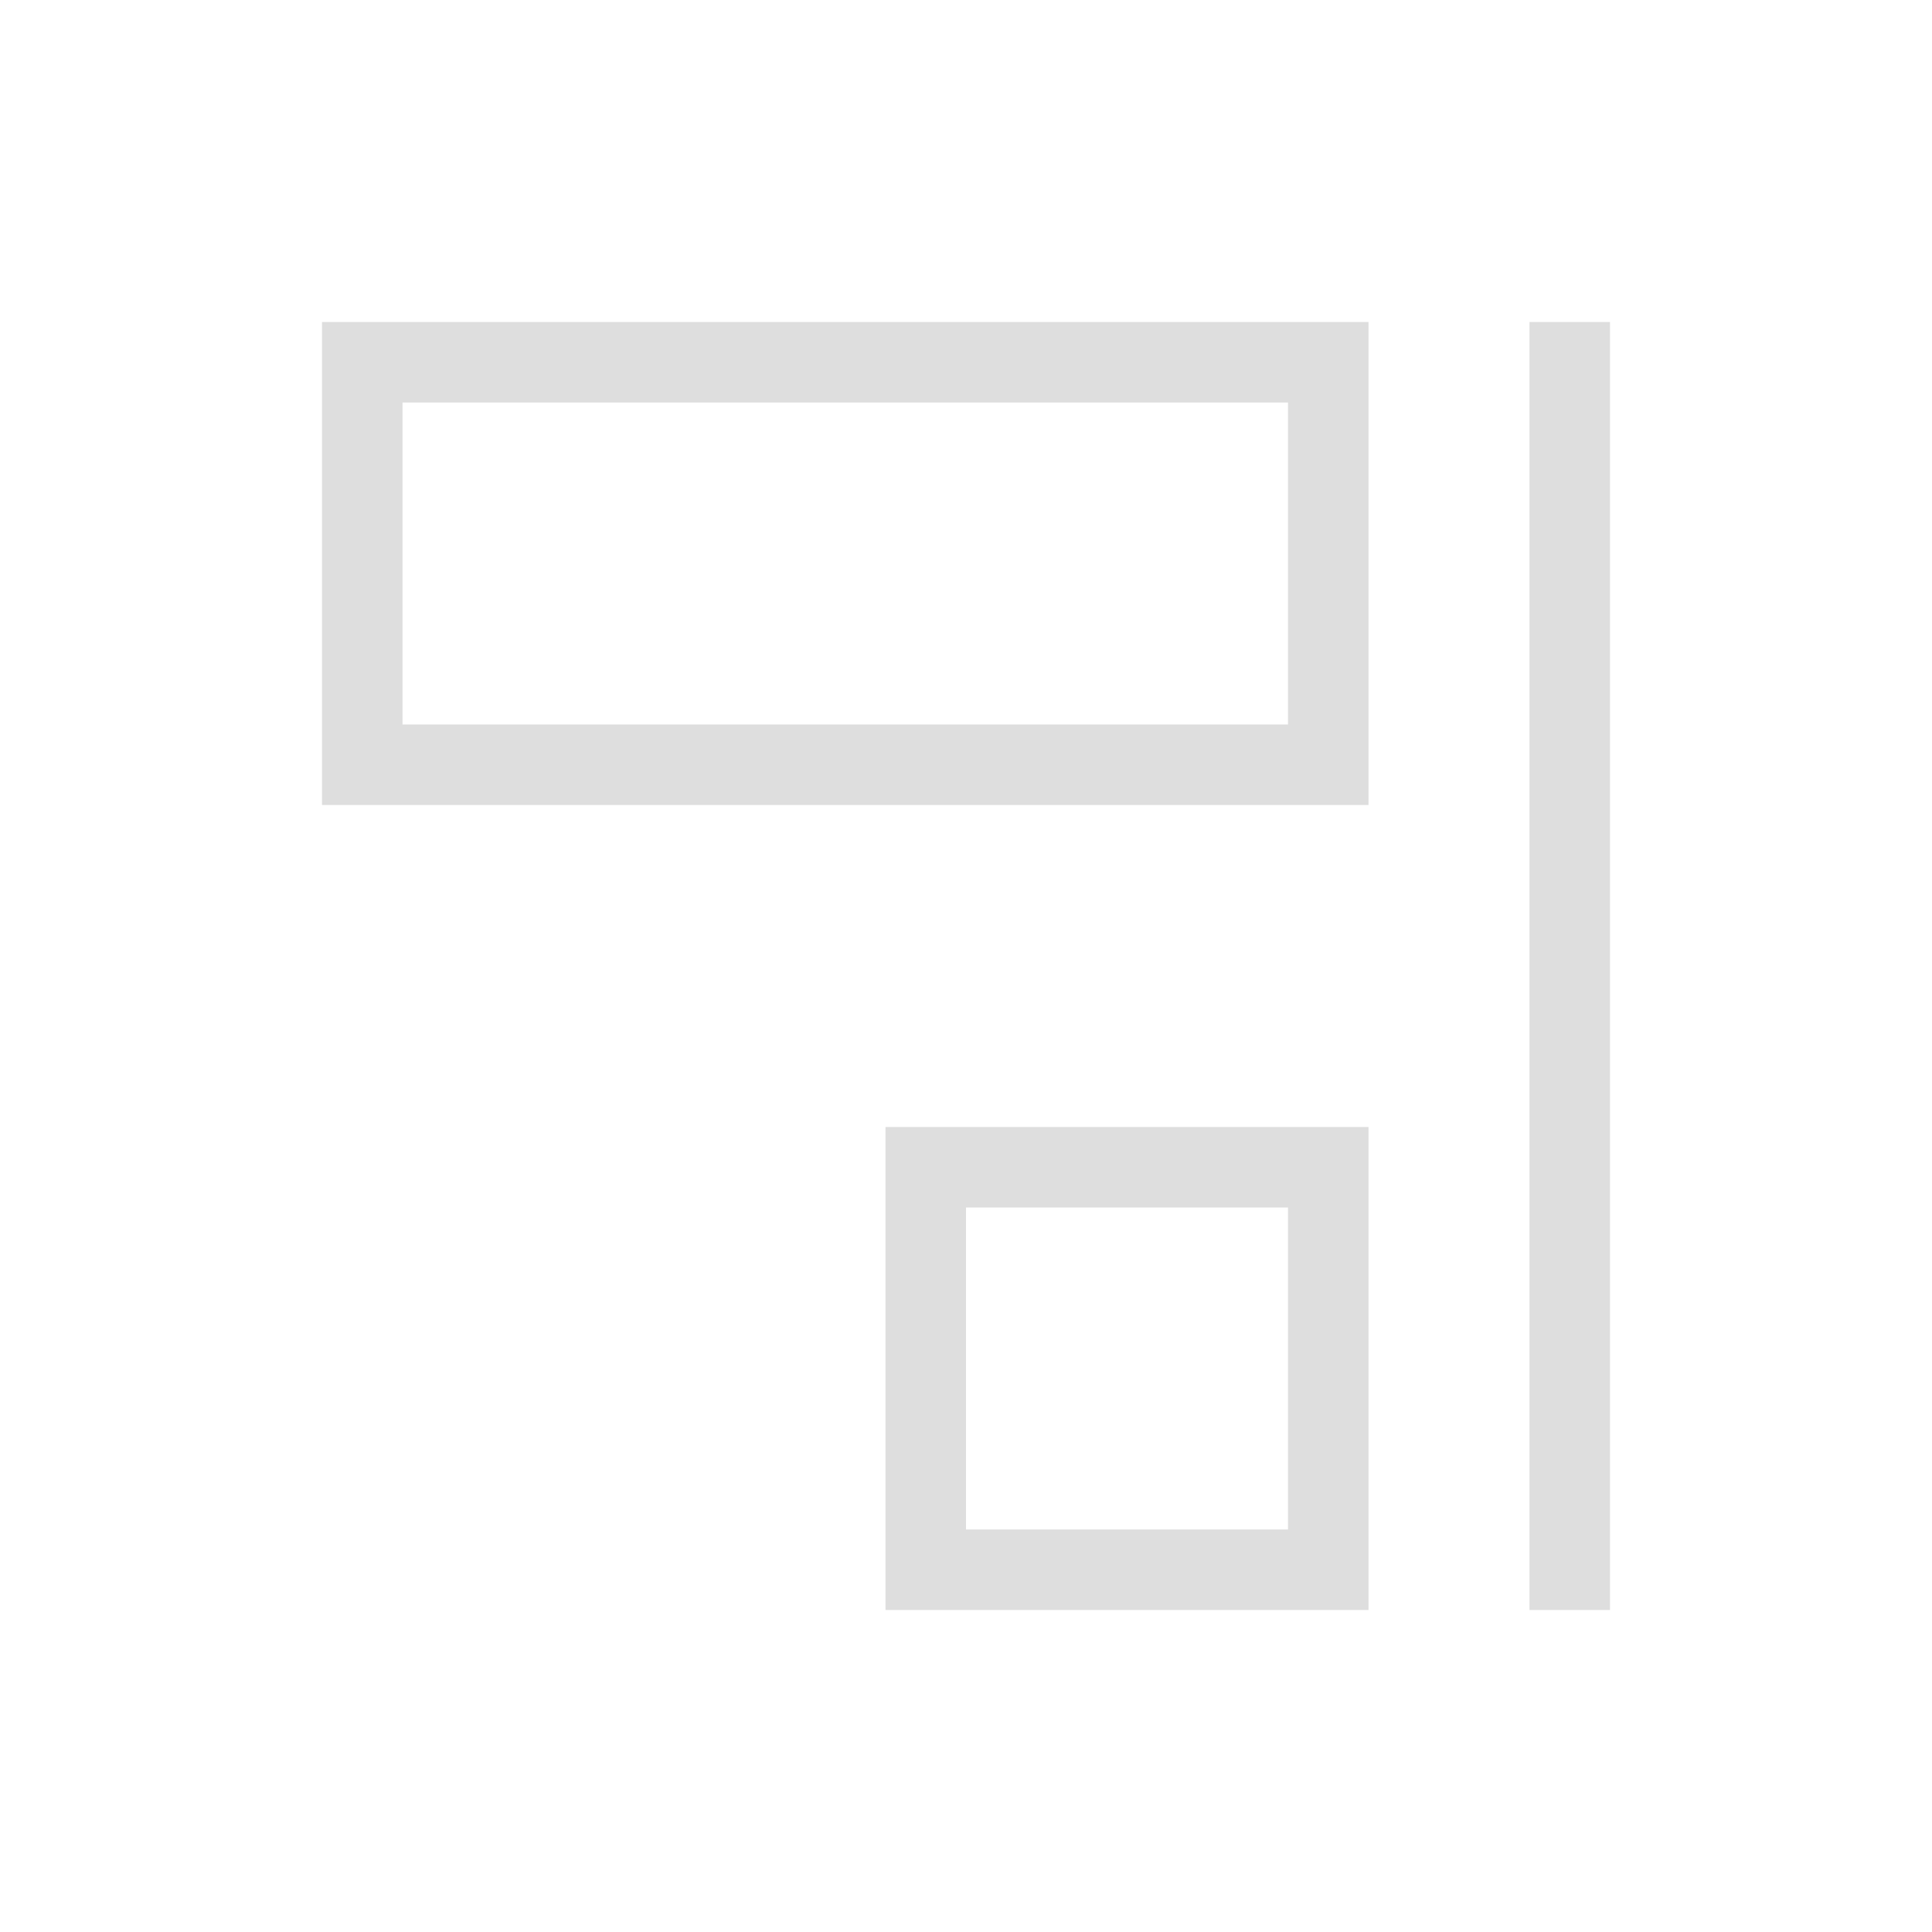 <svg xmlns="http://www.w3.org/2000/svg" viewBox="0 0 24 24">
  <defs id="defs3051">
    <style type="text/css" id="current-color-scheme">
      .ColorScheme-Text {
        color:#dedede;
      }
      </style>
  </defs>
 <path style="fill:currentColor;fill-opacity:1;stroke:none" 
     d="M 4 4 L 4 10 L 17 10 L 17 4 L 4 4 z M 19 4 L 19 20 L 20 20 L 20 4 L 19 4 z M 5 5 L 16 5 L 16 9 L 5 9 L 5 5 z M 11 14 L 11 20 L 17 20 L 17 14 L 11 14 z M 12 15 L 16 15 L 16 19 L 12 19 L 12 15 z "
     class="ColorScheme-Text"
     />
</svg>
